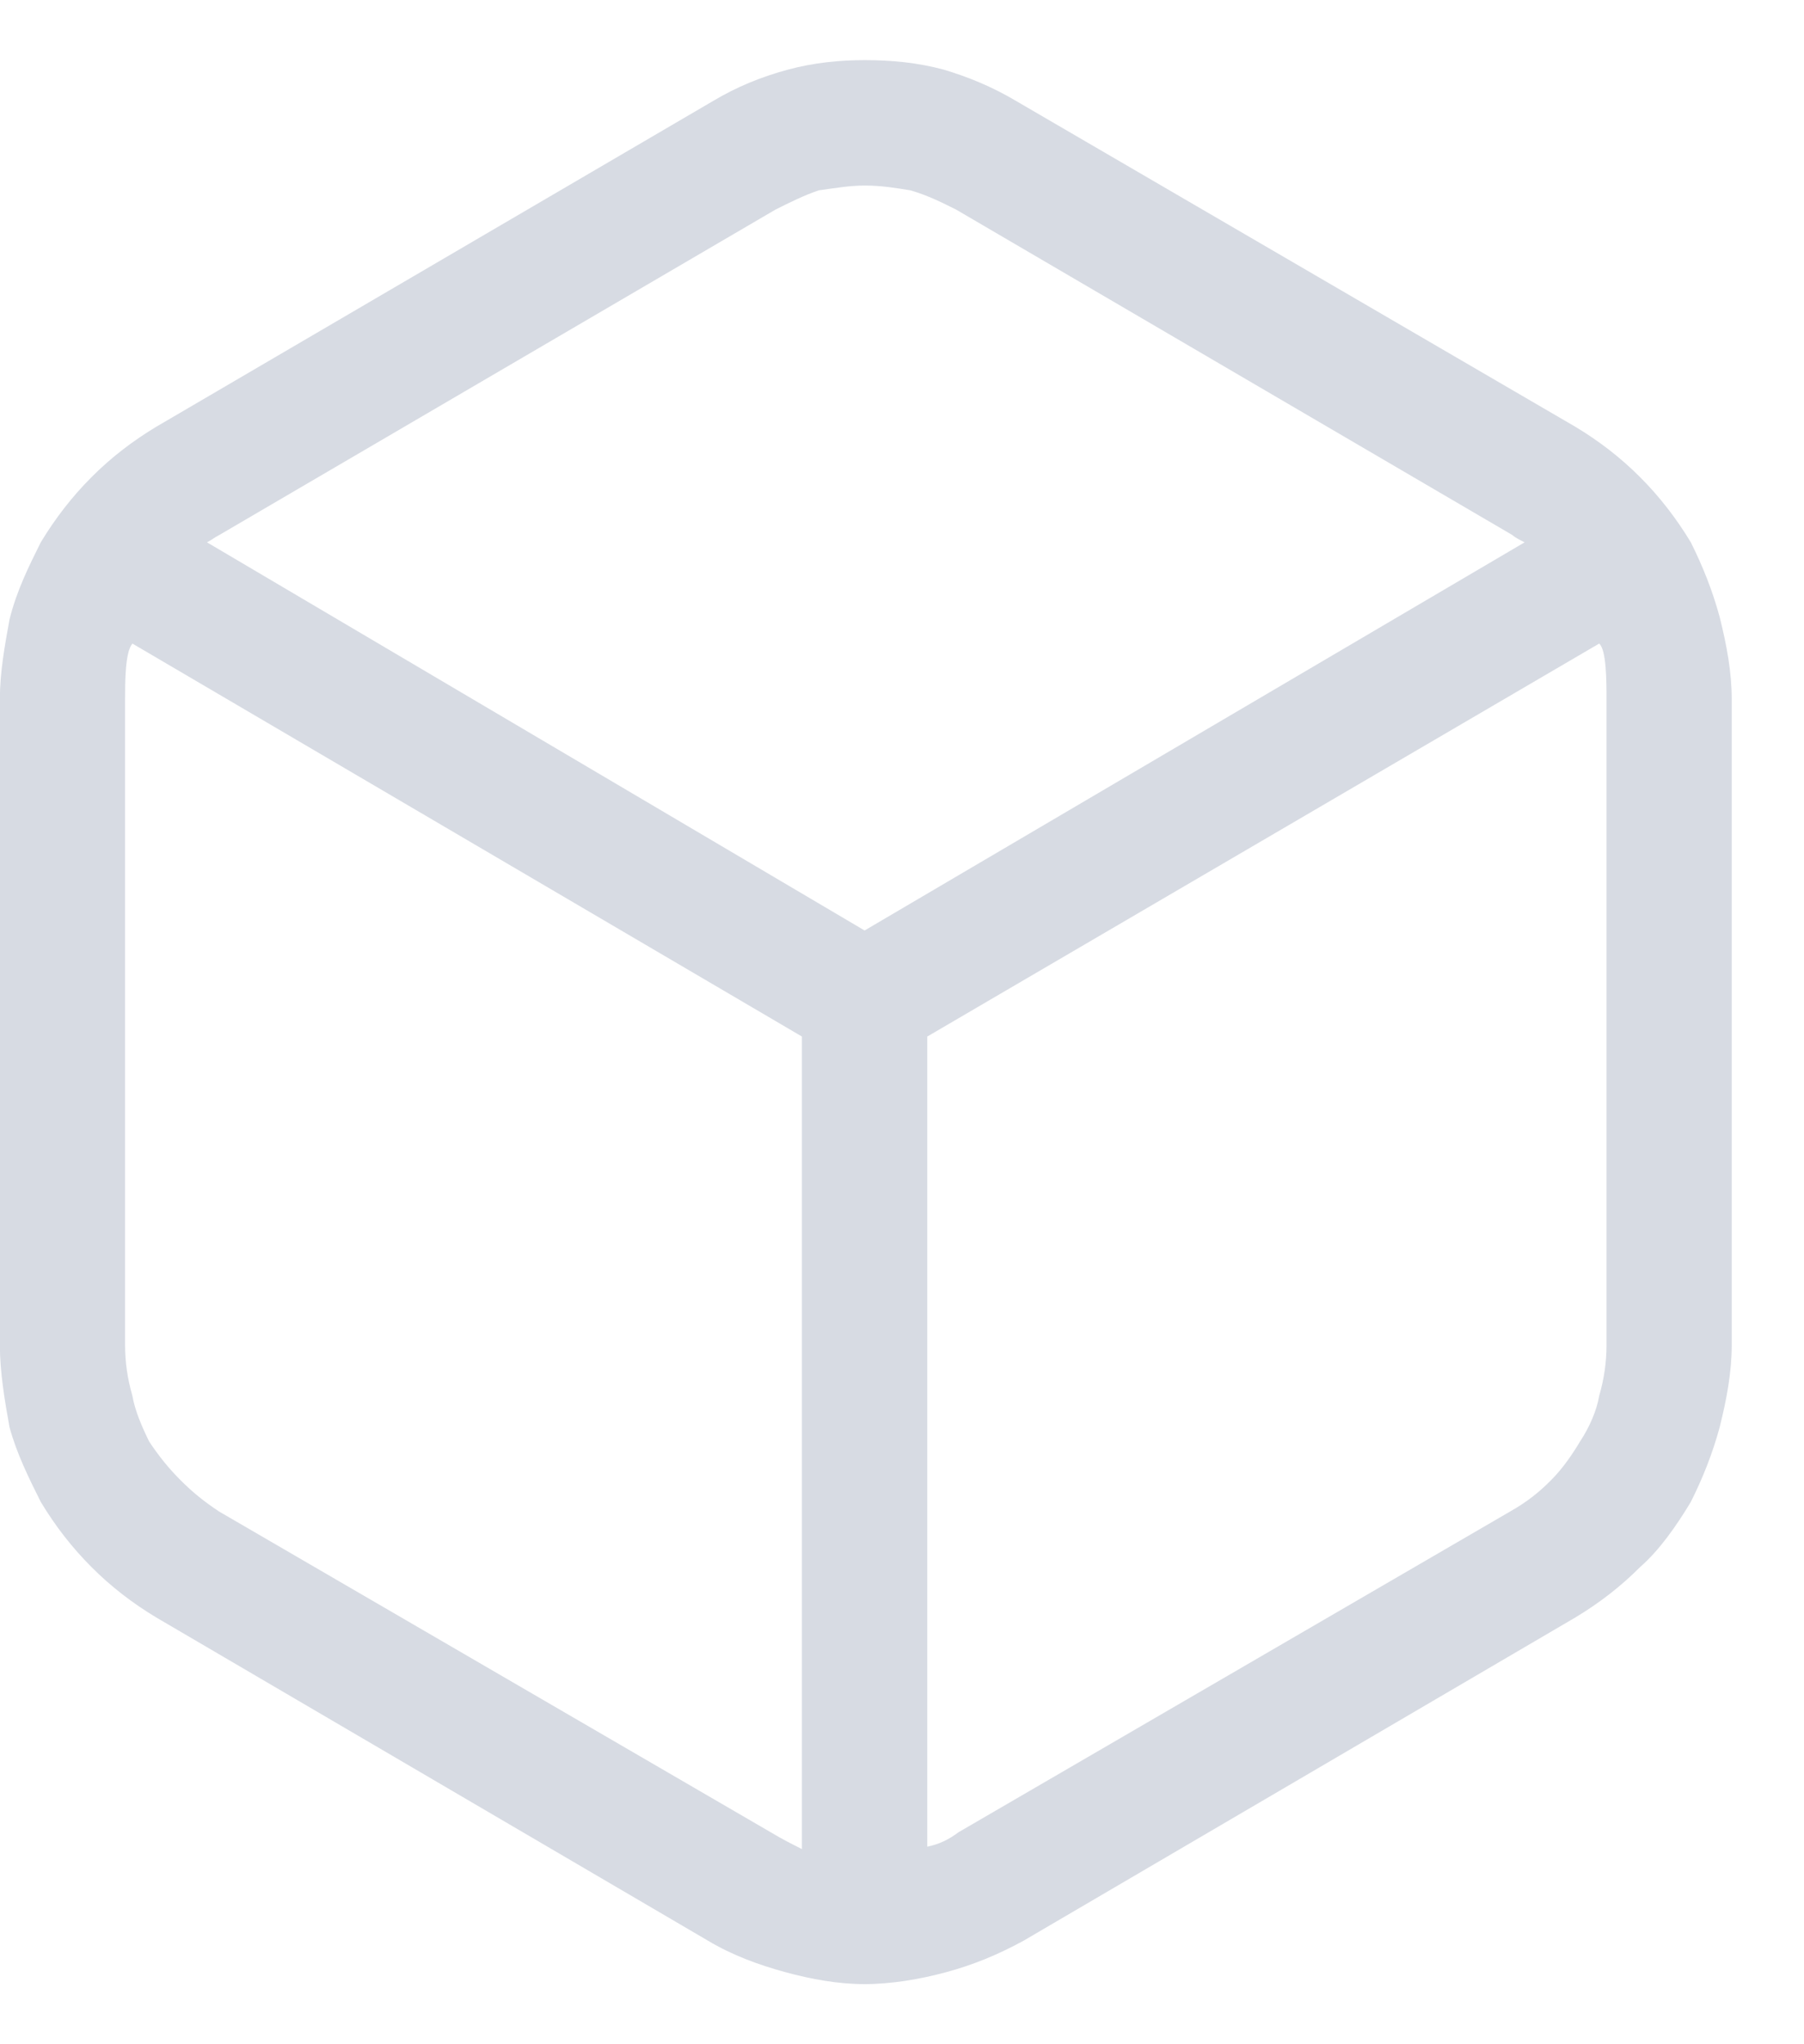 <svg width="15" height="17" viewBox="0 0 15 17" fill="none" xmlns="http://www.w3.org/2000/svg">
<path d="M7.189 16.5C6.969 16.5 6.748 16.46 6.528 16.4C6.308 16.34 6.087 16.259 5.887 16.139L1.301 13.452C1.101 13.332 0.92 13.192 0.76 13.031C0.6 12.871 0.46 12.691 0.339 12.49C0.239 12.29 0.139 12.089 0.079 11.868C0.039 11.648 -0.001 11.407 -0.001 11.187V5.813C-0.001 5.593 0.039 5.372 0.079 5.152C0.139 4.911 0.239 4.711 0.339 4.51C0.46 4.31 0.6 4.129 0.76 3.969C0.92 3.808 1.101 3.668 1.301 3.548L5.927 0.841C6.128 0.721 6.328 0.64 6.548 0.58C6.768 0.52 6.989 0.5 7.189 0.5C7.409 0.5 7.63 0.52 7.85 0.58C8.05 0.64 8.25 0.721 8.451 0.841L13.097 3.548C13.297 3.668 13.478 3.808 13.638 3.969C13.798 4.129 13.938 4.31 14.059 4.51C14.159 4.711 14.239 4.911 14.299 5.132C14.359 5.372 14.399 5.593 14.399 5.813V11.187C14.399 11.407 14.359 11.628 14.299 11.868C14.239 12.089 14.159 12.29 14.059 12.49C13.938 12.691 13.798 12.891 13.638 13.031C13.478 13.192 13.297 13.332 13.097 13.452L8.511 16.139C8.291 16.259 8.09 16.34 7.87 16.4C7.65 16.46 7.409 16.5 7.189 16.5ZM1.721 4.51L7.189 7.738L12.677 4.51C12.637 4.49 12.597 4.47 12.576 4.45L7.95 1.743C7.83 1.683 7.71 1.623 7.57 1.583C7.449 1.563 7.329 1.543 7.189 1.543C7.069 1.543 6.949 1.563 6.808 1.583C6.688 1.623 6.568 1.683 6.448 1.743L1.822 4.45C1.782 4.47 1.761 4.49 1.721 4.51ZM13.297 5.352L7.71 8.62V15.357C7.81 15.337 7.89 15.297 7.97 15.237L12.556 12.57C12.697 12.49 12.797 12.41 12.897 12.309C12.997 12.209 13.077 12.089 13.137 11.989C13.217 11.868 13.277 11.728 13.297 11.608C13.338 11.467 13.358 11.327 13.358 11.187V5.813C13.358 5.673 13.358 5.404 13.297 5.352ZM6.668 8.62L1.101 5.352C1.04 5.422 1.04 5.673 1.04 5.813V11.187C1.04 11.327 1.06 11.467 1.101 11.608C1.121 11.728 1.181 11.868 1.241 11.989C1.321 12.109 1.401 12.209 1.501 12.309C1.601 12.41 1.701 12.49 1.822 12.57L6.408 15.237C6.508 15.297 6.588 15.337 6.668 15.377V8.62Z" fill="#D7DBE3"/>
</svg>

